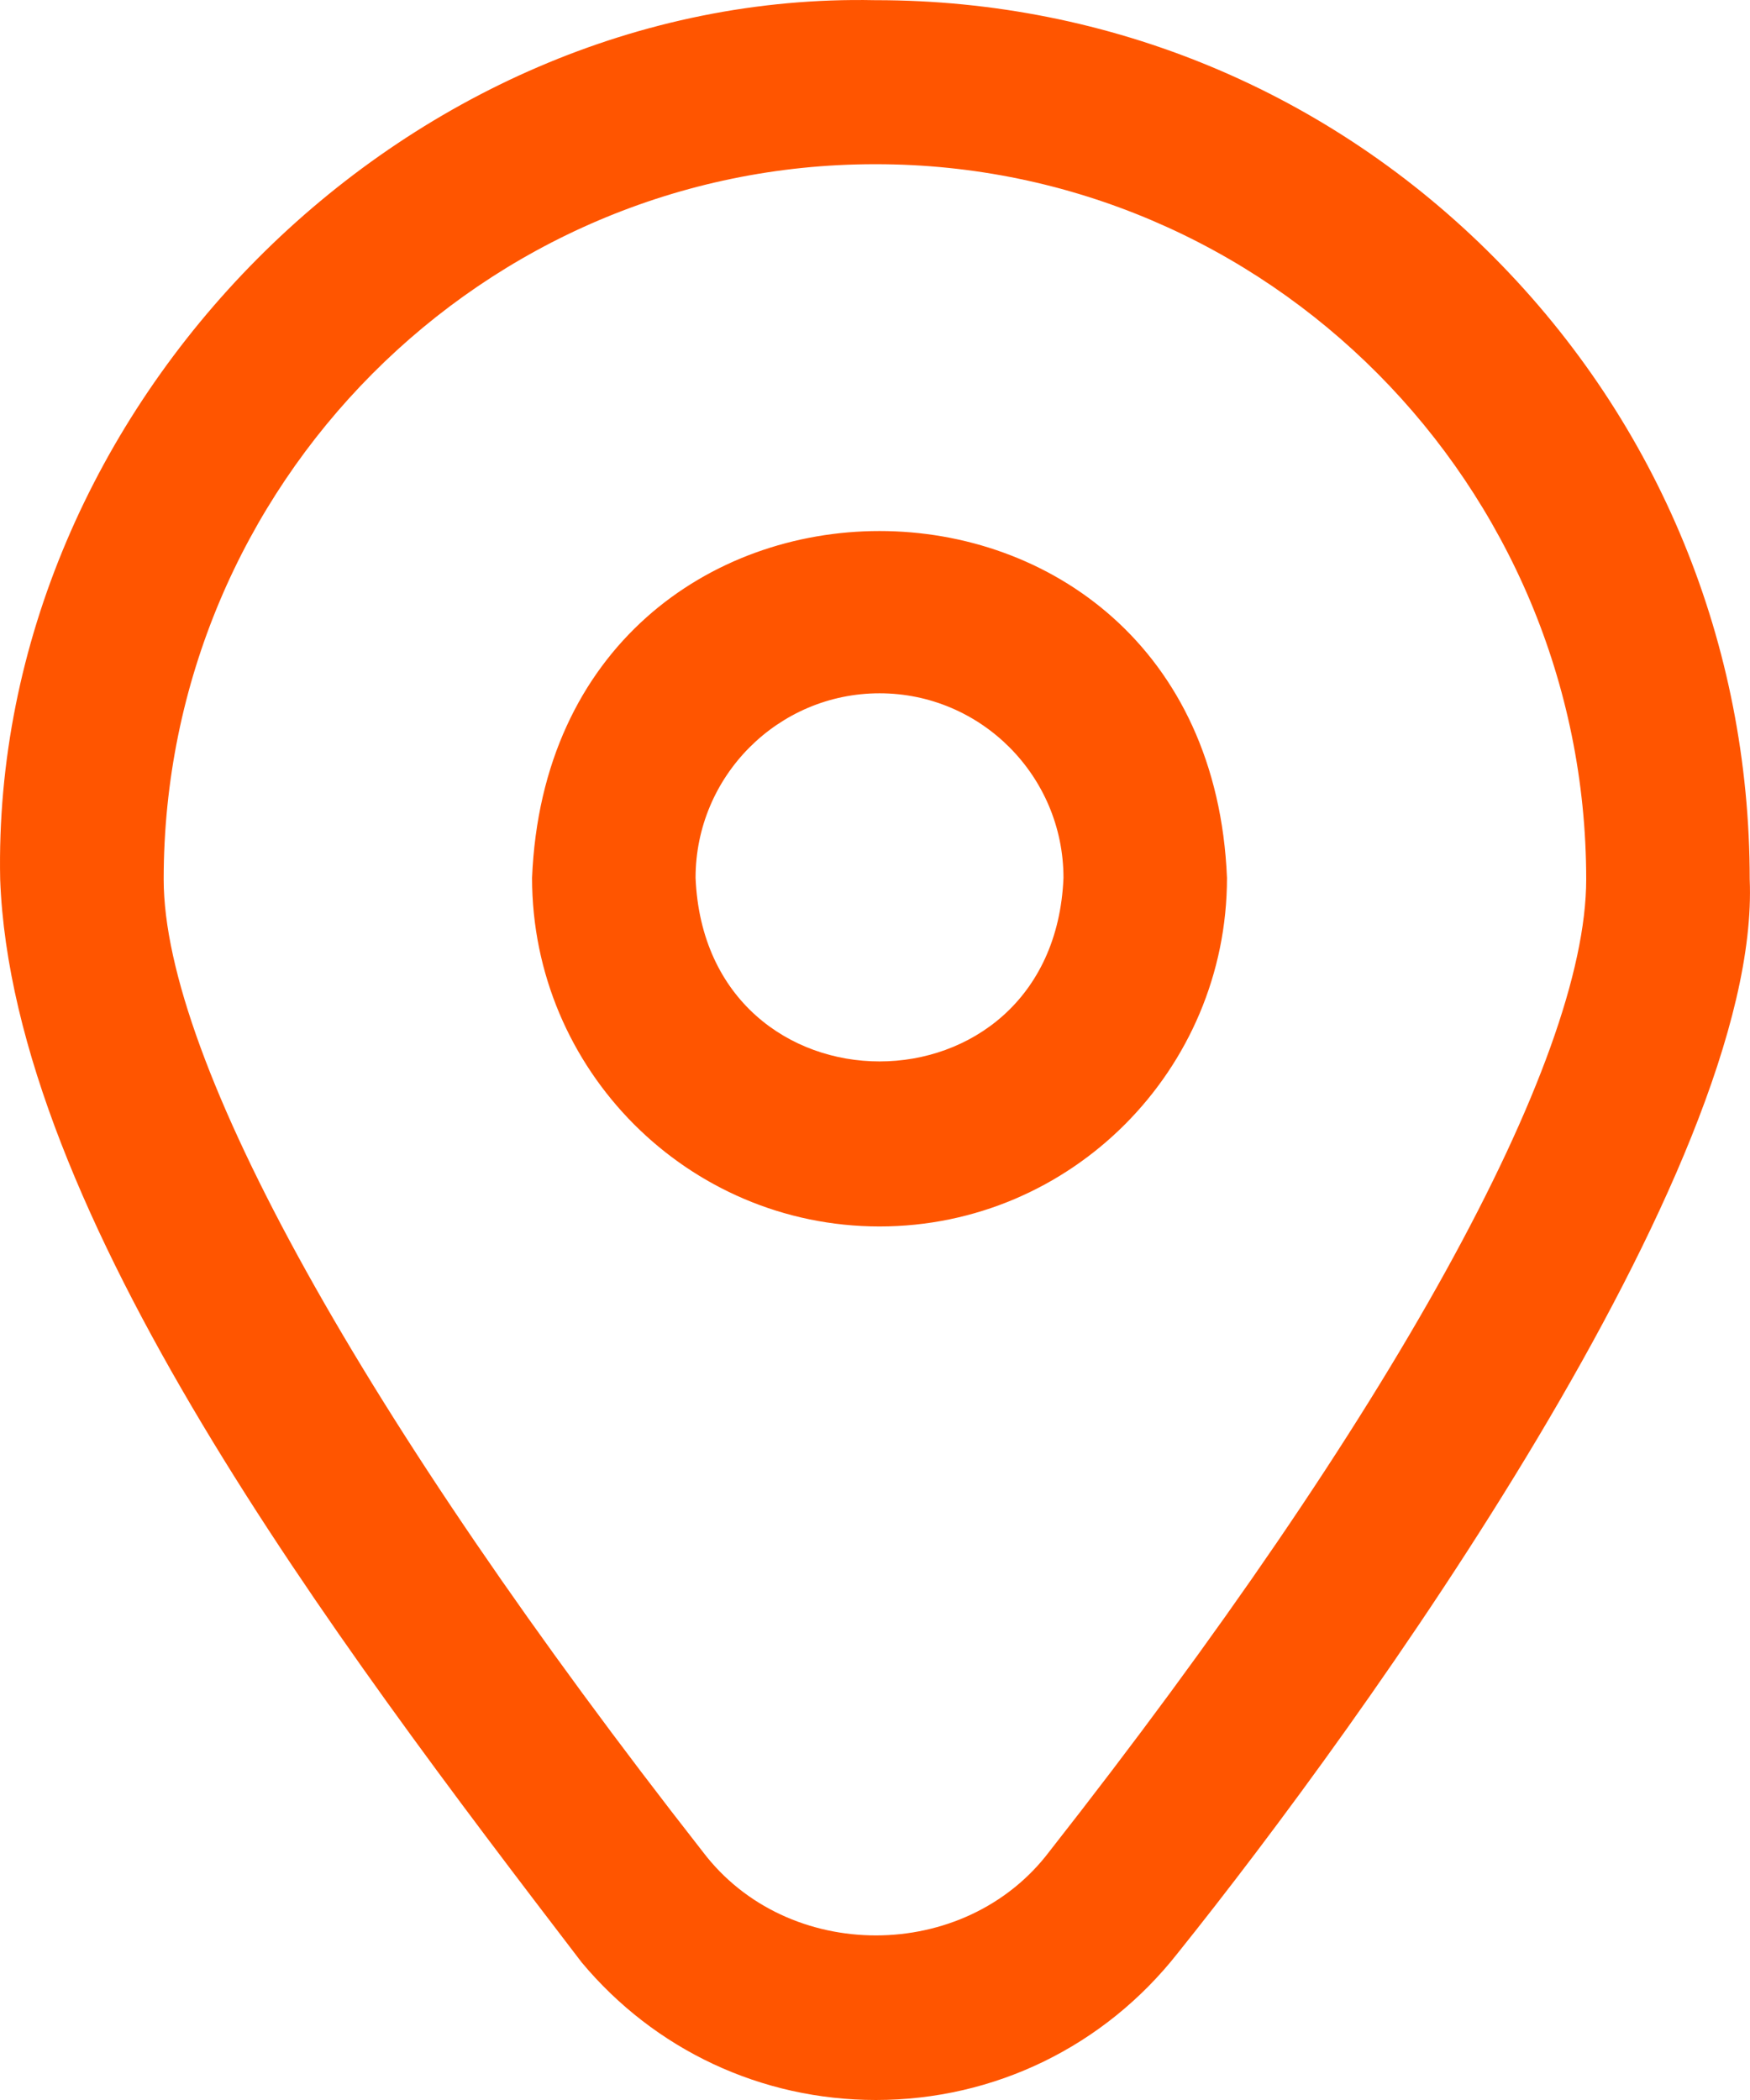 <svg width="30" height="36" viewBox="0 0 30 36" fill="none" xmlns="http://www.w3.org/2000/svg">
<path d="M25.619 4.419C22.793 1.571 19.027 0.003 15.016 0.003H14.999C6.922 -0.163 -0.163 6.973 0.003 15.074C0.214 20.794 5.699 28.058 9.97 33.639C11.224 35.142 13.052 36 15.015 36C17.047 36 18.934 35.081 20.192 33.479C23.36 29.529 30.202 20.028 29.995 15.074C29.995 11.047 28.441 7.263 25.619 4.419ZM17.99 31.739C16.541 33.656 13.495 33.66 12.046 31.742C6.254 24.344 2.806 18.182 2.806 15.074C2.806 8.314 8.276 2.815 14.999 2.815H15.016C21.73 2.815 27.192 8.314 27.192 15.074C27.192 18.216 23.838 24.29 17.99 31.739ZM15.078 21.025C11.793 21.025 9.121 18.344 9.121 15.049C9.449 7.12 20.708 7.123 21.034 15.049C21.034 18.344 18.362 21.025 15.078 21.025ZM15.078 11.885C13.339 11.885 11.924 13.304 11.924 15.049C12.098 19.246 18.059 19.244 18.231 15.049C18.231 13.304 16.817 11.885 15.078 11.885Z" fill="#ff5500"/>
</svg>
